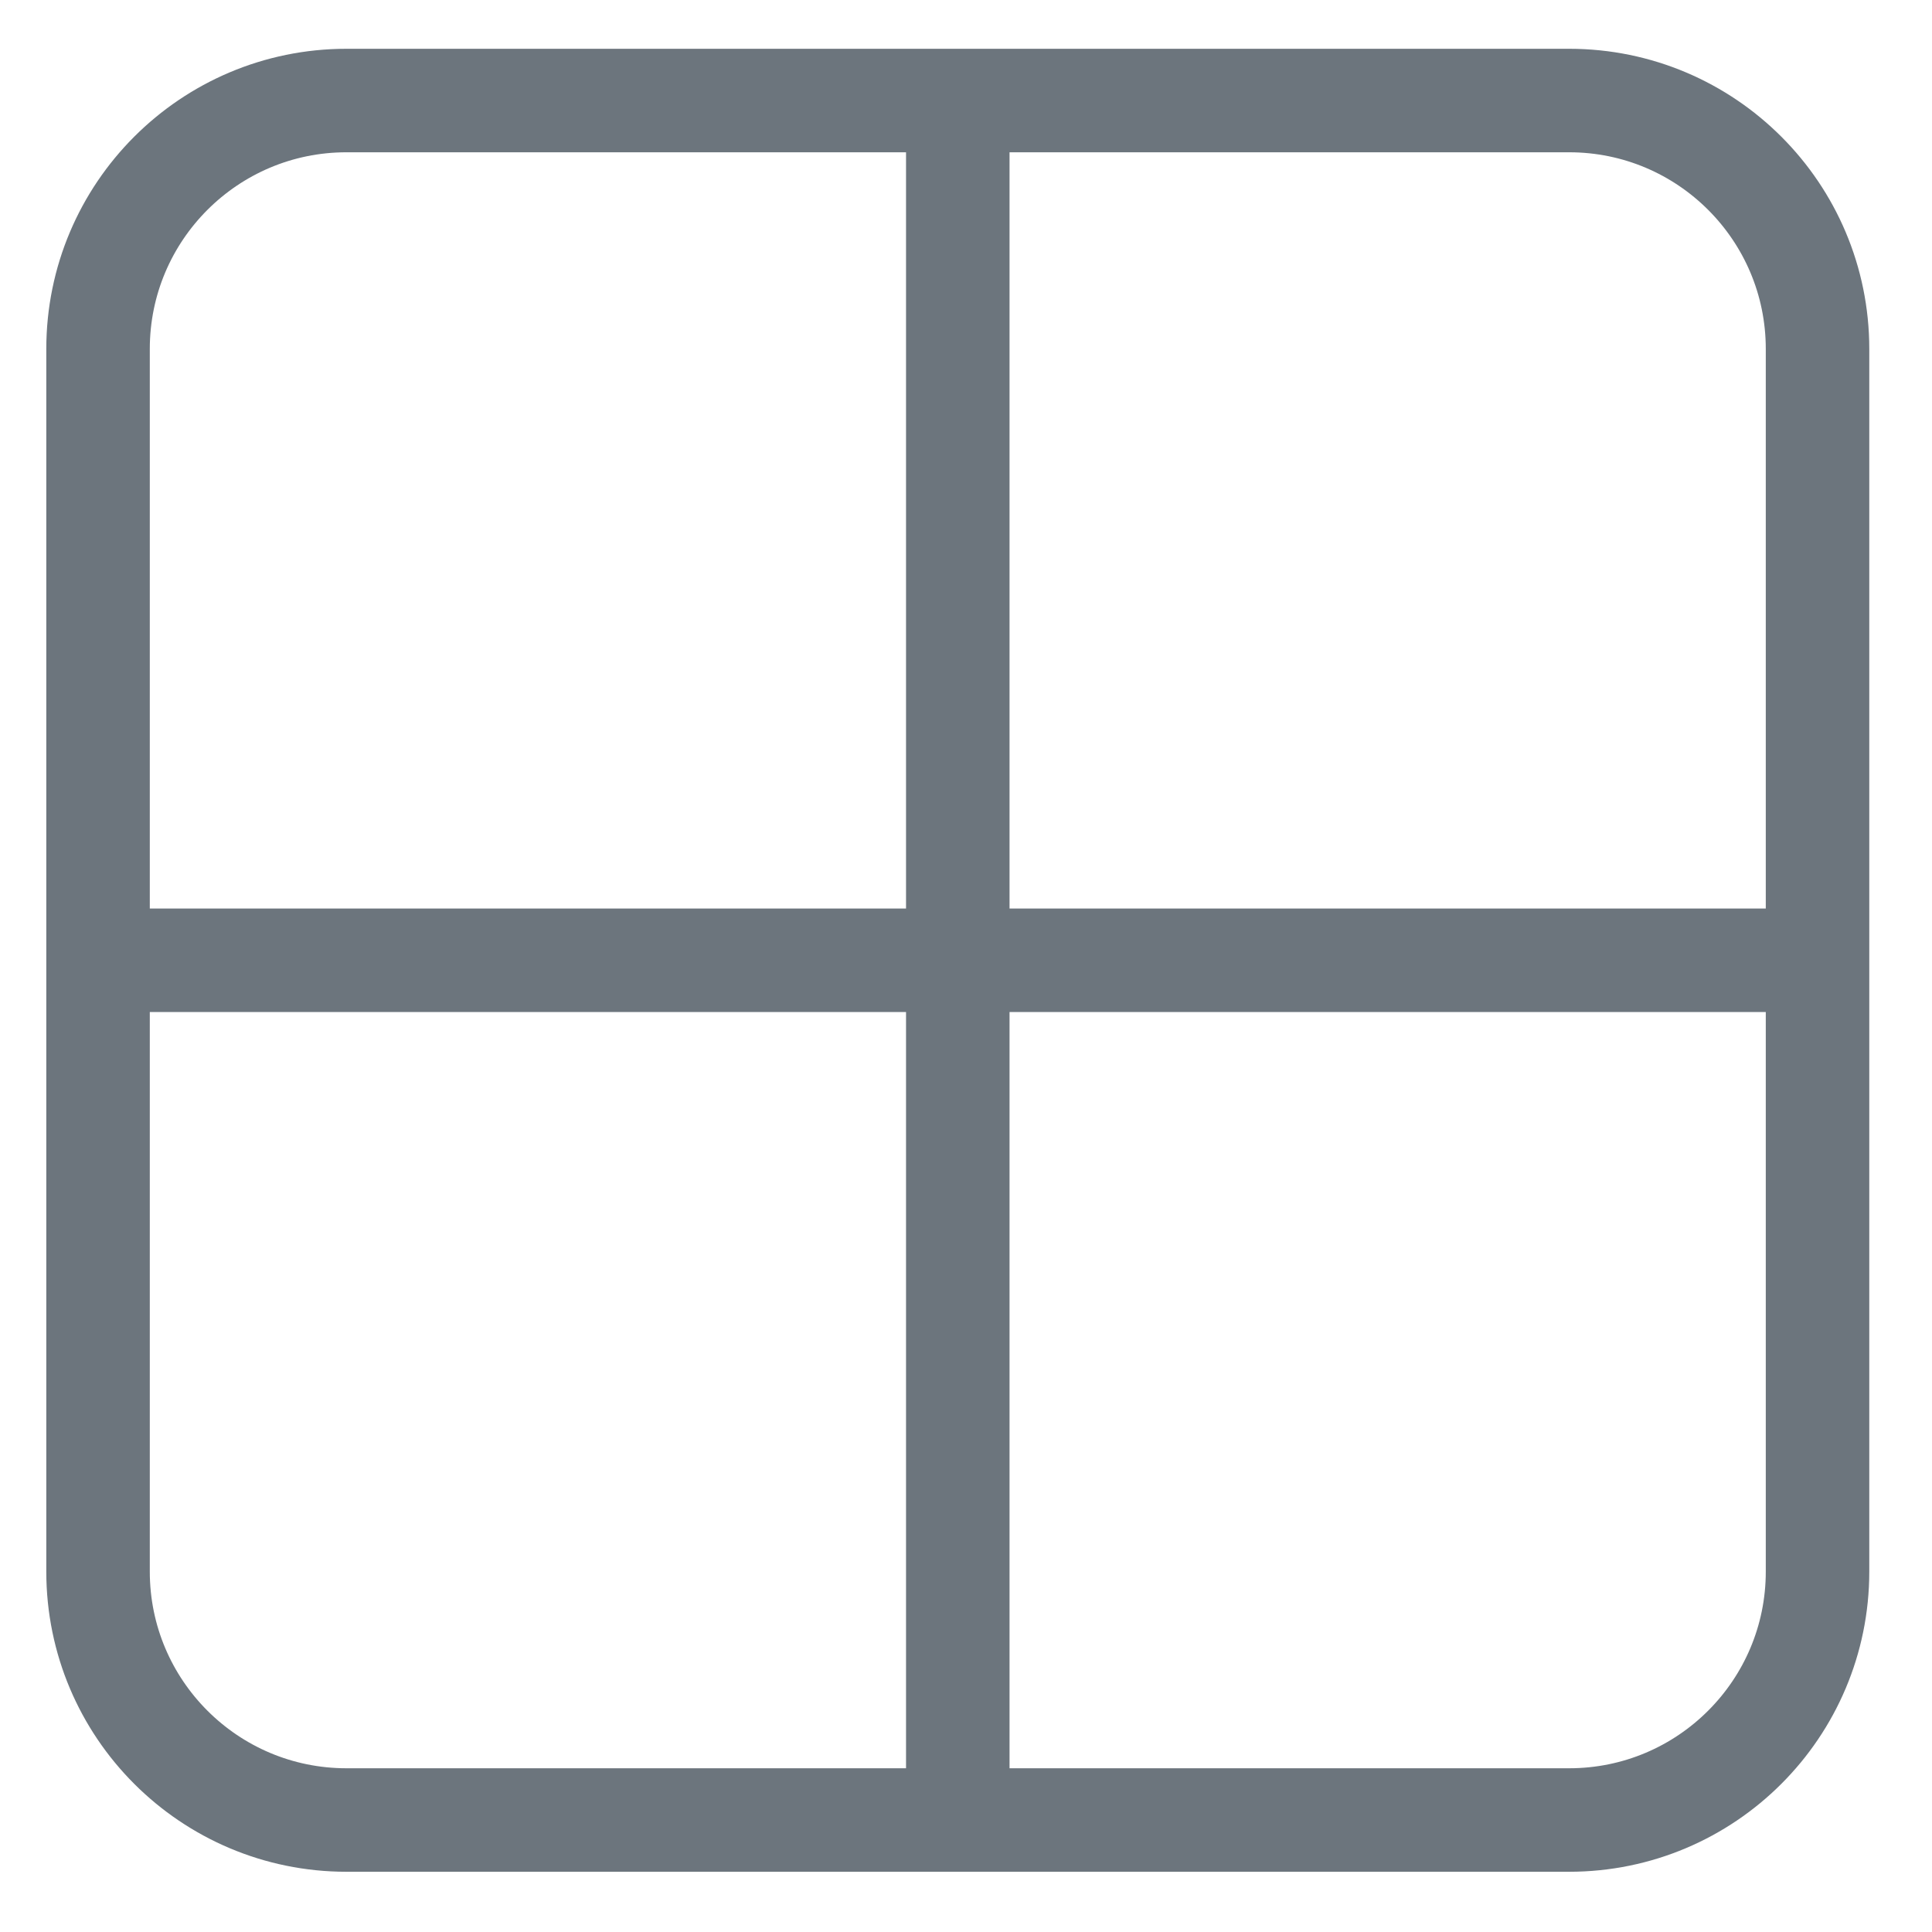 <svg width="28" height="28" viewBox="0 0 28 28" fill="none" xmlns="http://www.w3.org/2000/svg">
<path d="M22.741 1.457H5.021C3.033 1.457 1.421 3.069 1.421 5.057V22.777C1.421 24.765 3.033 26.377 5.021 26.377H22.741C24.729 26.377 26.341 24.765 26.341 22.777V5.057C26.341 3.069 24.729 1.457 22.741 1.457Z" stroke="#6C757D" stroke-width="1.5" stroke-miterlimit="10"/>
<path d="M13.881 1.457V26.377" stroke="#6C757D" stroke-width="1.5" stroke-miterlimit="10"/>
<path d="M26.341 13.917H1.421" stroke="#6C757D" stroke-width="1.5" stroke-miterlimit="10"/>
</svg>
